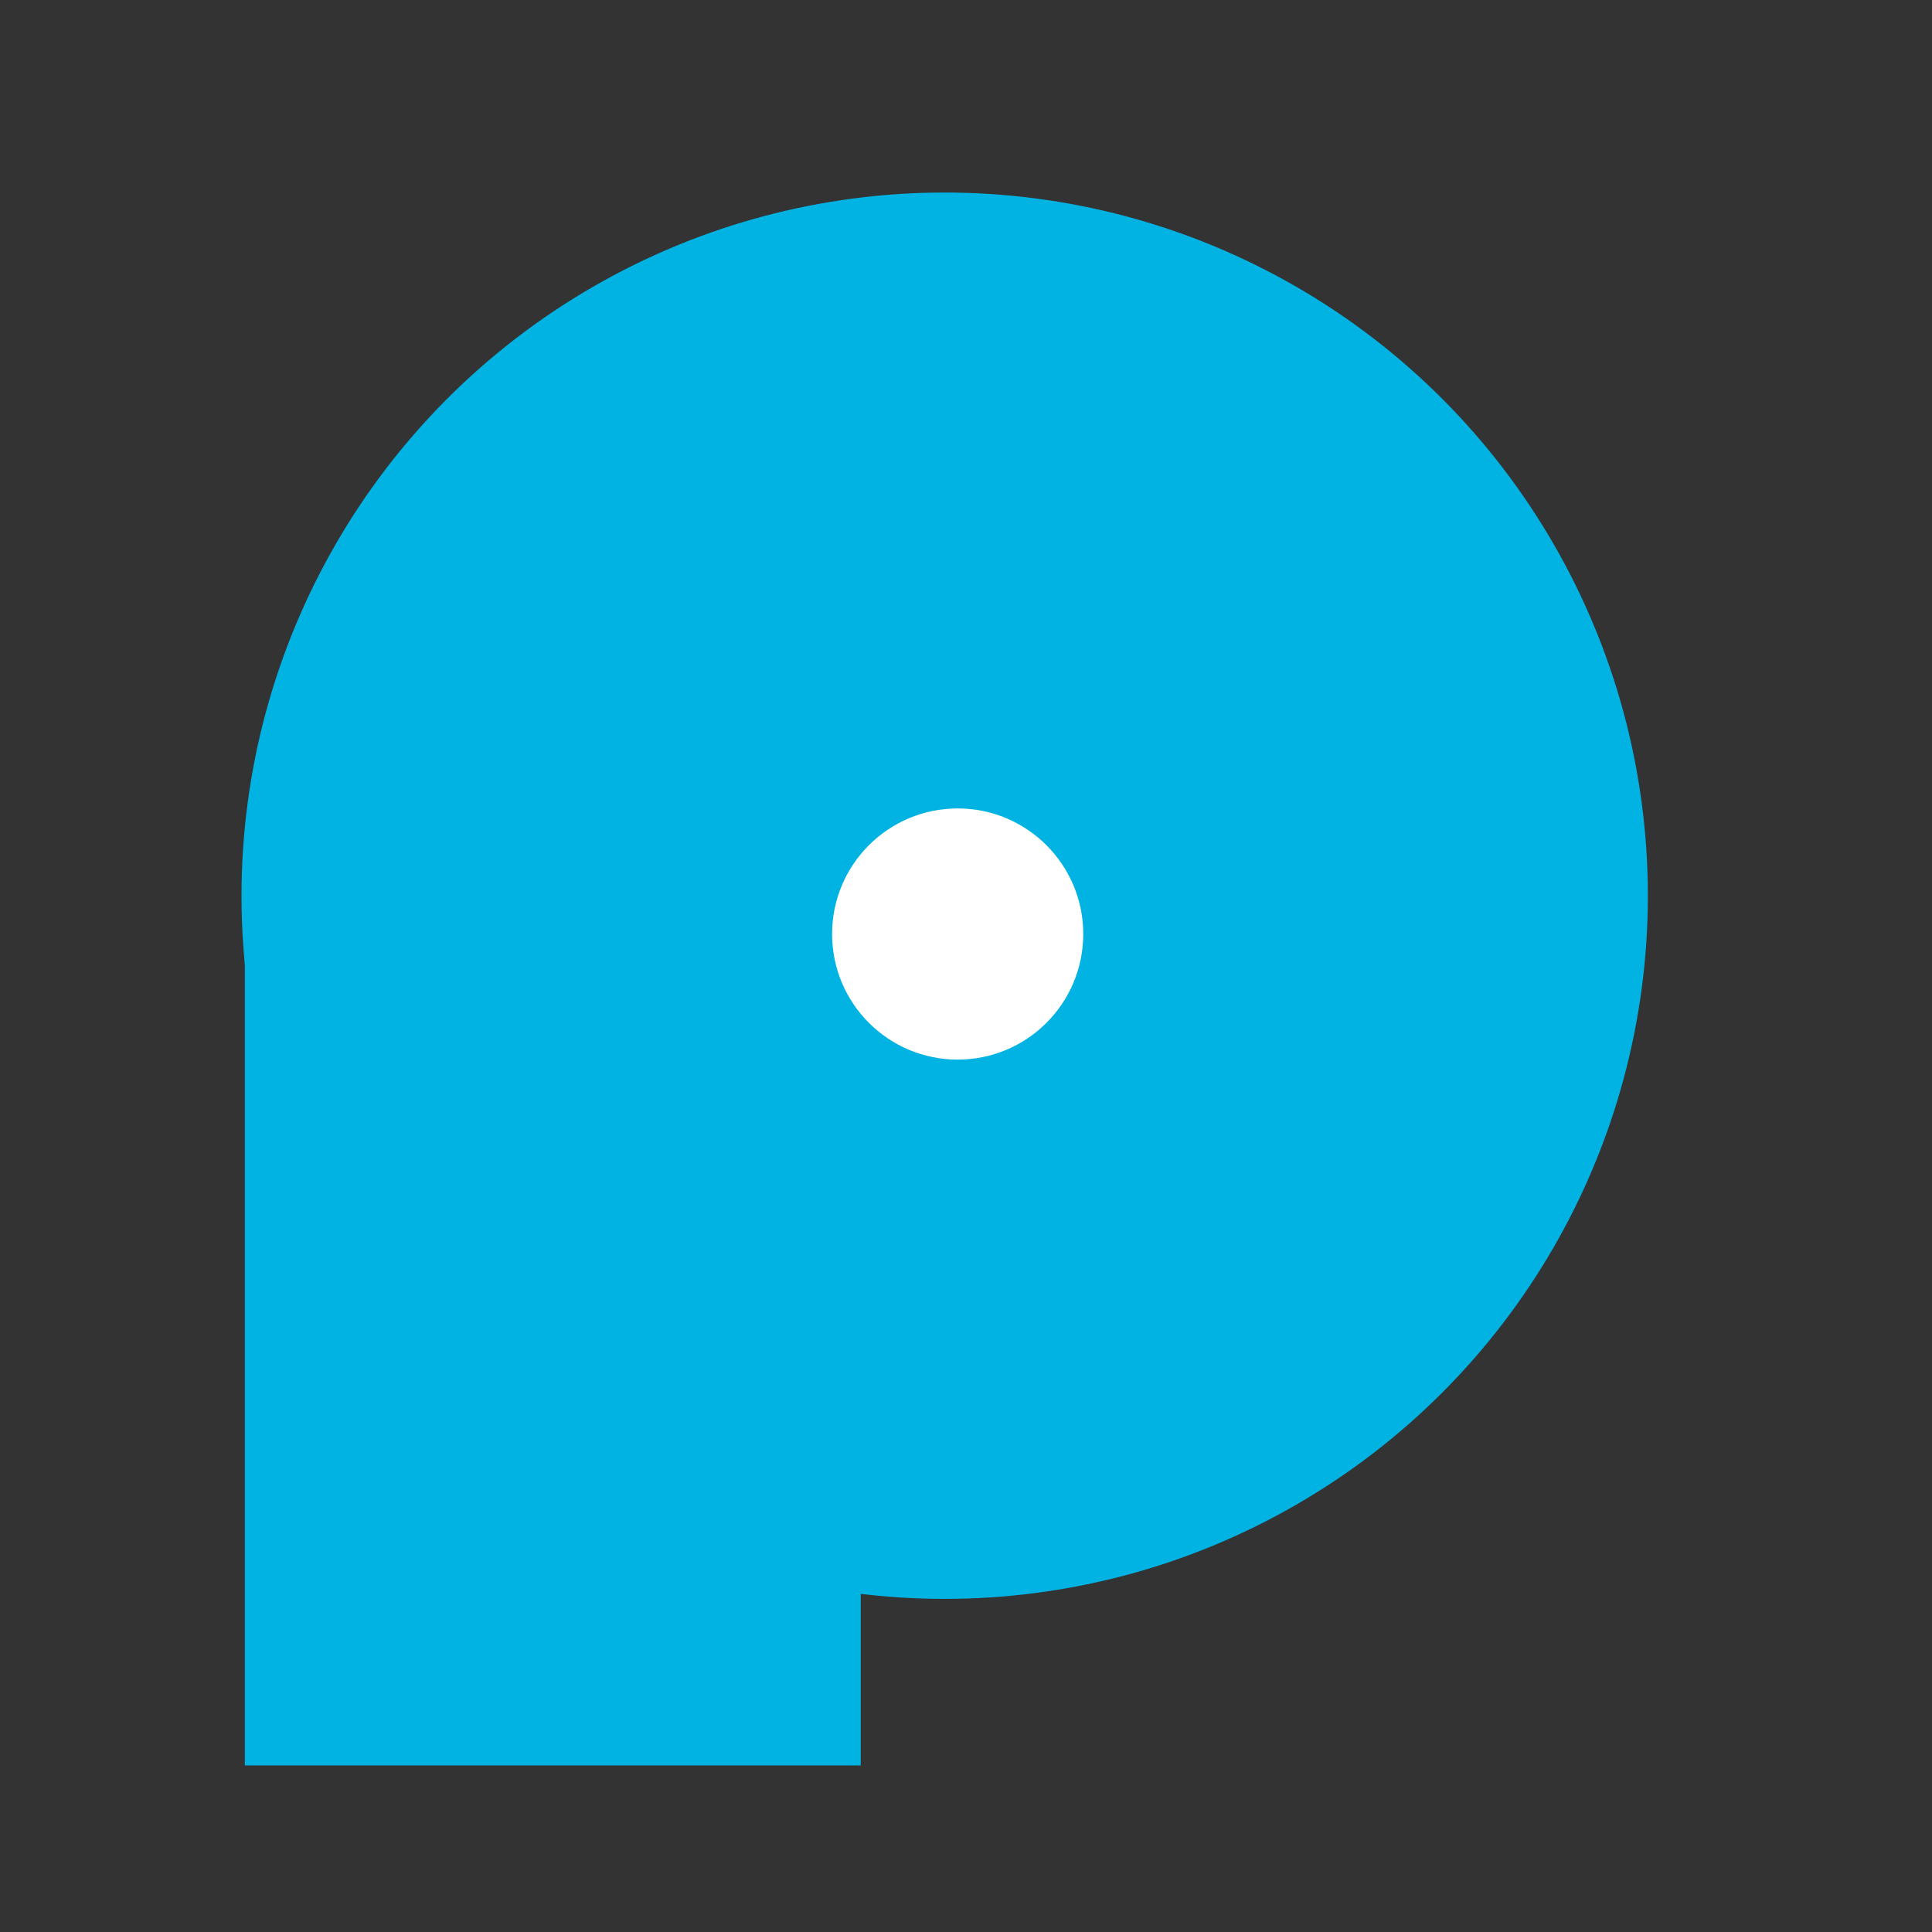 <?xml version="1.0" encoding="utf-8"?>
<!-- Generator: Adobe Illustrator 24.0.3, SVG Export Plug-In . SVG Version: 6.00 Build 0)  -->
<svg version="1.1" id="Layer_1" xmlns="http://www.w3.org/2000/svg" xmlns:xlink="http://www.w3.org/1999/xlink" x="0px" y="0px"
	 viewBox="0 0 580 580" style="enable-background:new 0 0 580 580;" xml:space="preserve">
<rect x="0" y="0" width="580" height="580" fill="#333333" stroke="none"/>
<style type="text/css">
	.st0{fill:#00B3E3;}
	.st1{fill:#FF6955;}
	.st2{fill:#FF6955;stroke:#FF6955;}
	.st3{fill:#FFFFFF;}
	.st4{fill:#00B3E3;stroke:#00B3E3;}
</style>
<path id="Path_1_1_" class="st0" d="M258.3,530H73.5V279.6h184.9V530H258.3z"/>
<circle id="Ellipse_2_1_" class="st4" cx="283.6" cy="268.9" r="210.6"/>
<circle id="Ellipse_3_1_" class="st3" cx="287.5" cy="280.4" r="37.7"/>
</svg>
